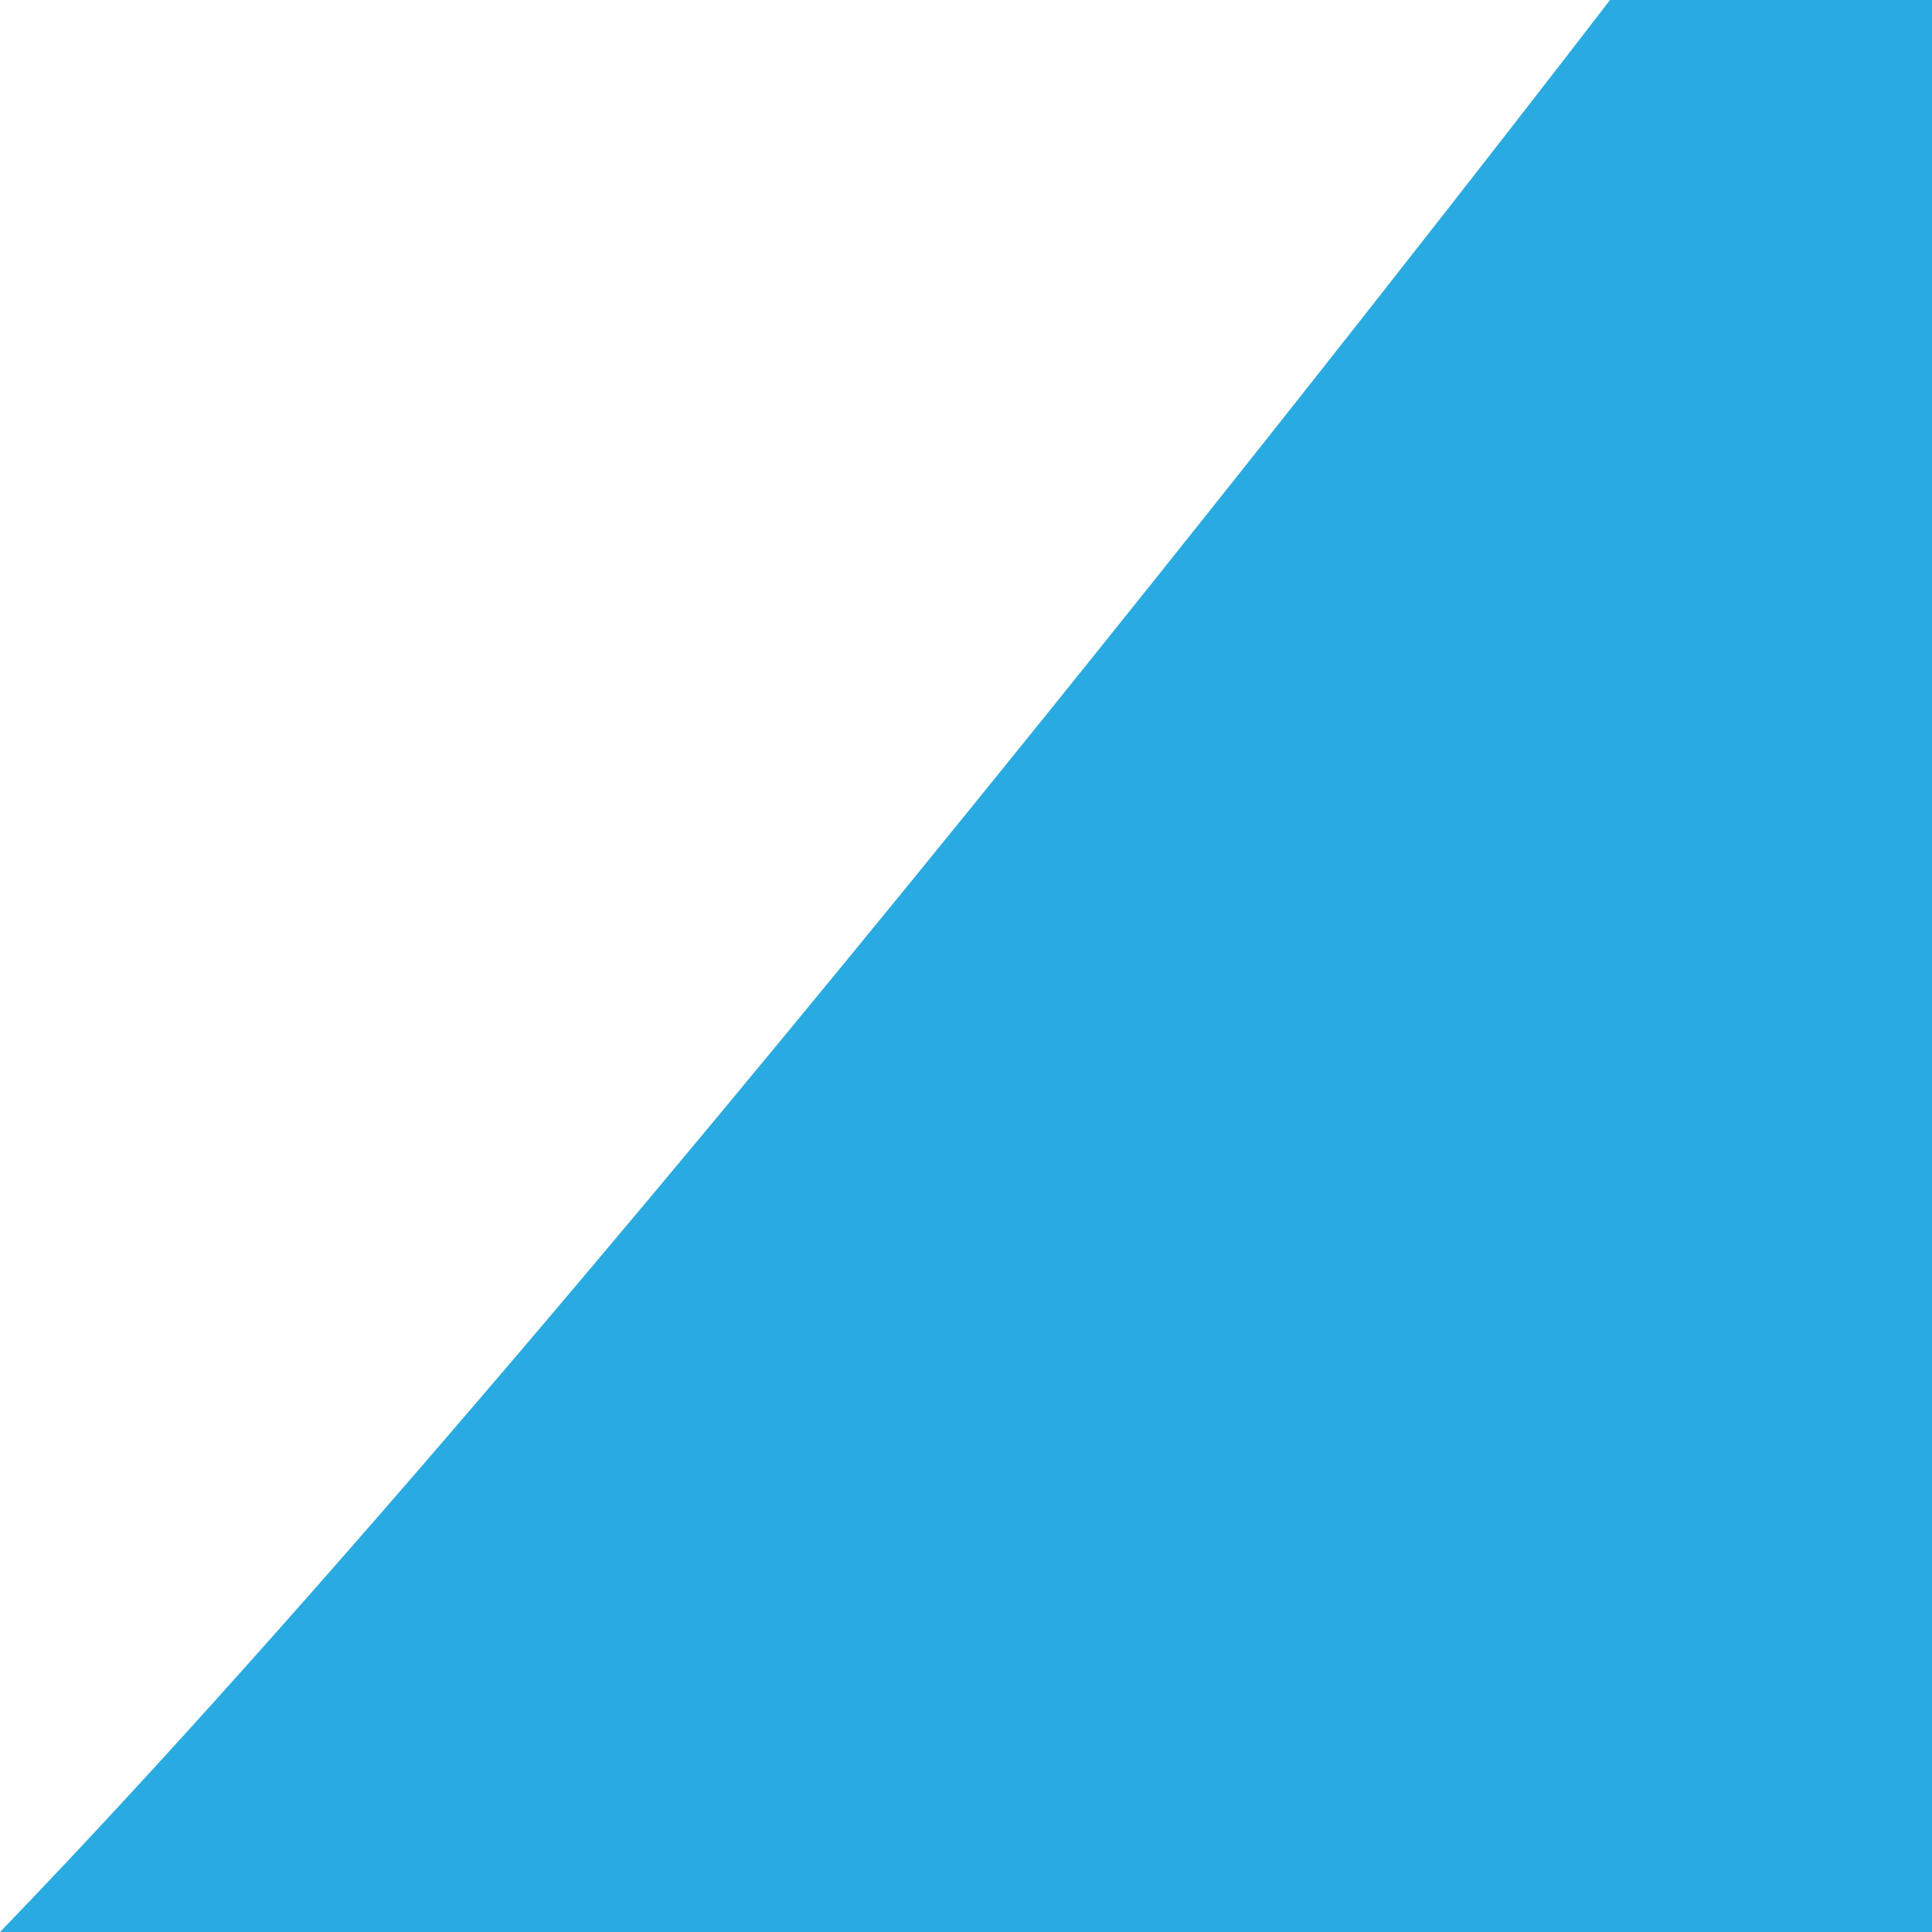 <svg id="Layer_1" data-name="Layer 1" xmlns="http://www.w3.org/2000/svg" viewBox="0 0 60 60" preserveAspectRatio="none"><defs><style>.cls-1{fill:#29abe1;}</style></defs><path class="cls-1" d="M0,60H60V0H50S19.333,40,0,60Z"/></svg>
